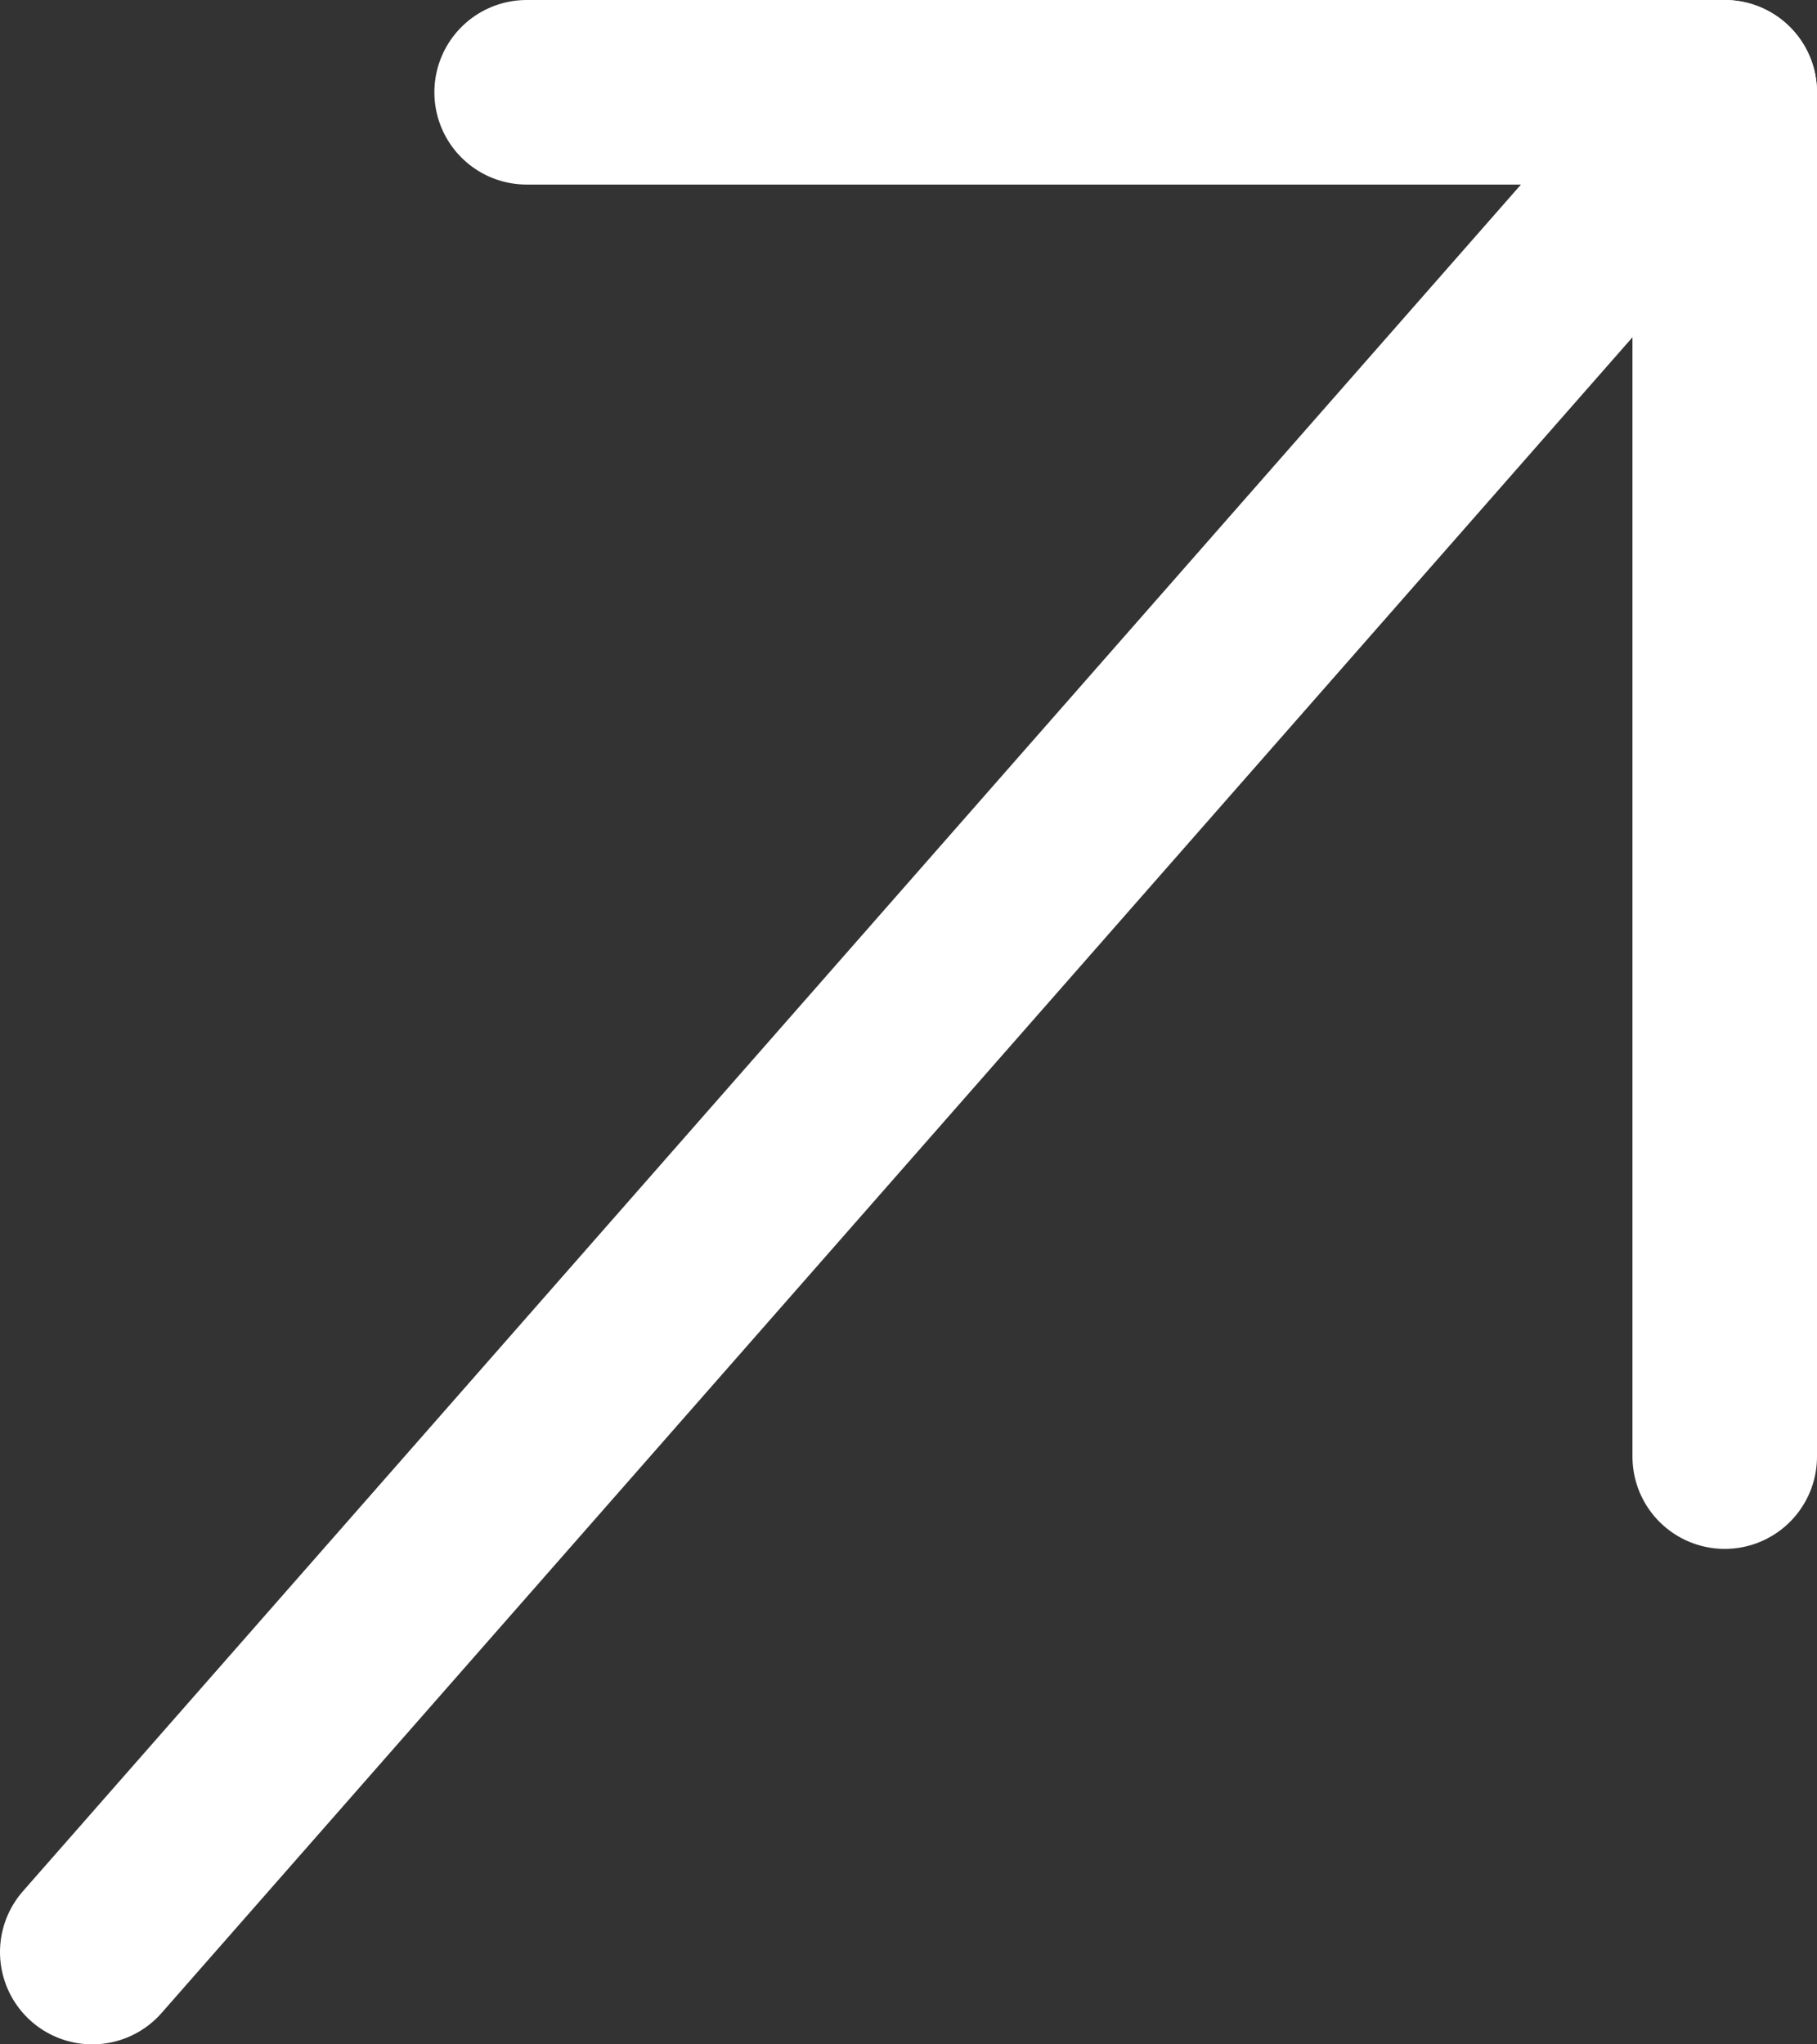 <?xml version="1.0" encoding="UTF-8"?> <svg xmlns="http://www.w3.org/2000/svg" id="katman_2" data-name="katman 2" viewBox="0 0 12.8 14.4"><rect x="0" y="0" width="12.8" height="14.4" fill="#333333" stroke="none"/><defs><style> .cls-1 { fill: none; stroke: #fff; stroke-linecap: round; stroke-linejoin: round; stroke-width: 1.3px; } </style></defs><g id="katman_1" data-name="katman 1"><g><path class="cls-1" d="m12.15.65L.65,13.75"></path><path class="cls-1" d="m12.15,10.26V.65H3.71"></path></g></g></svg> 